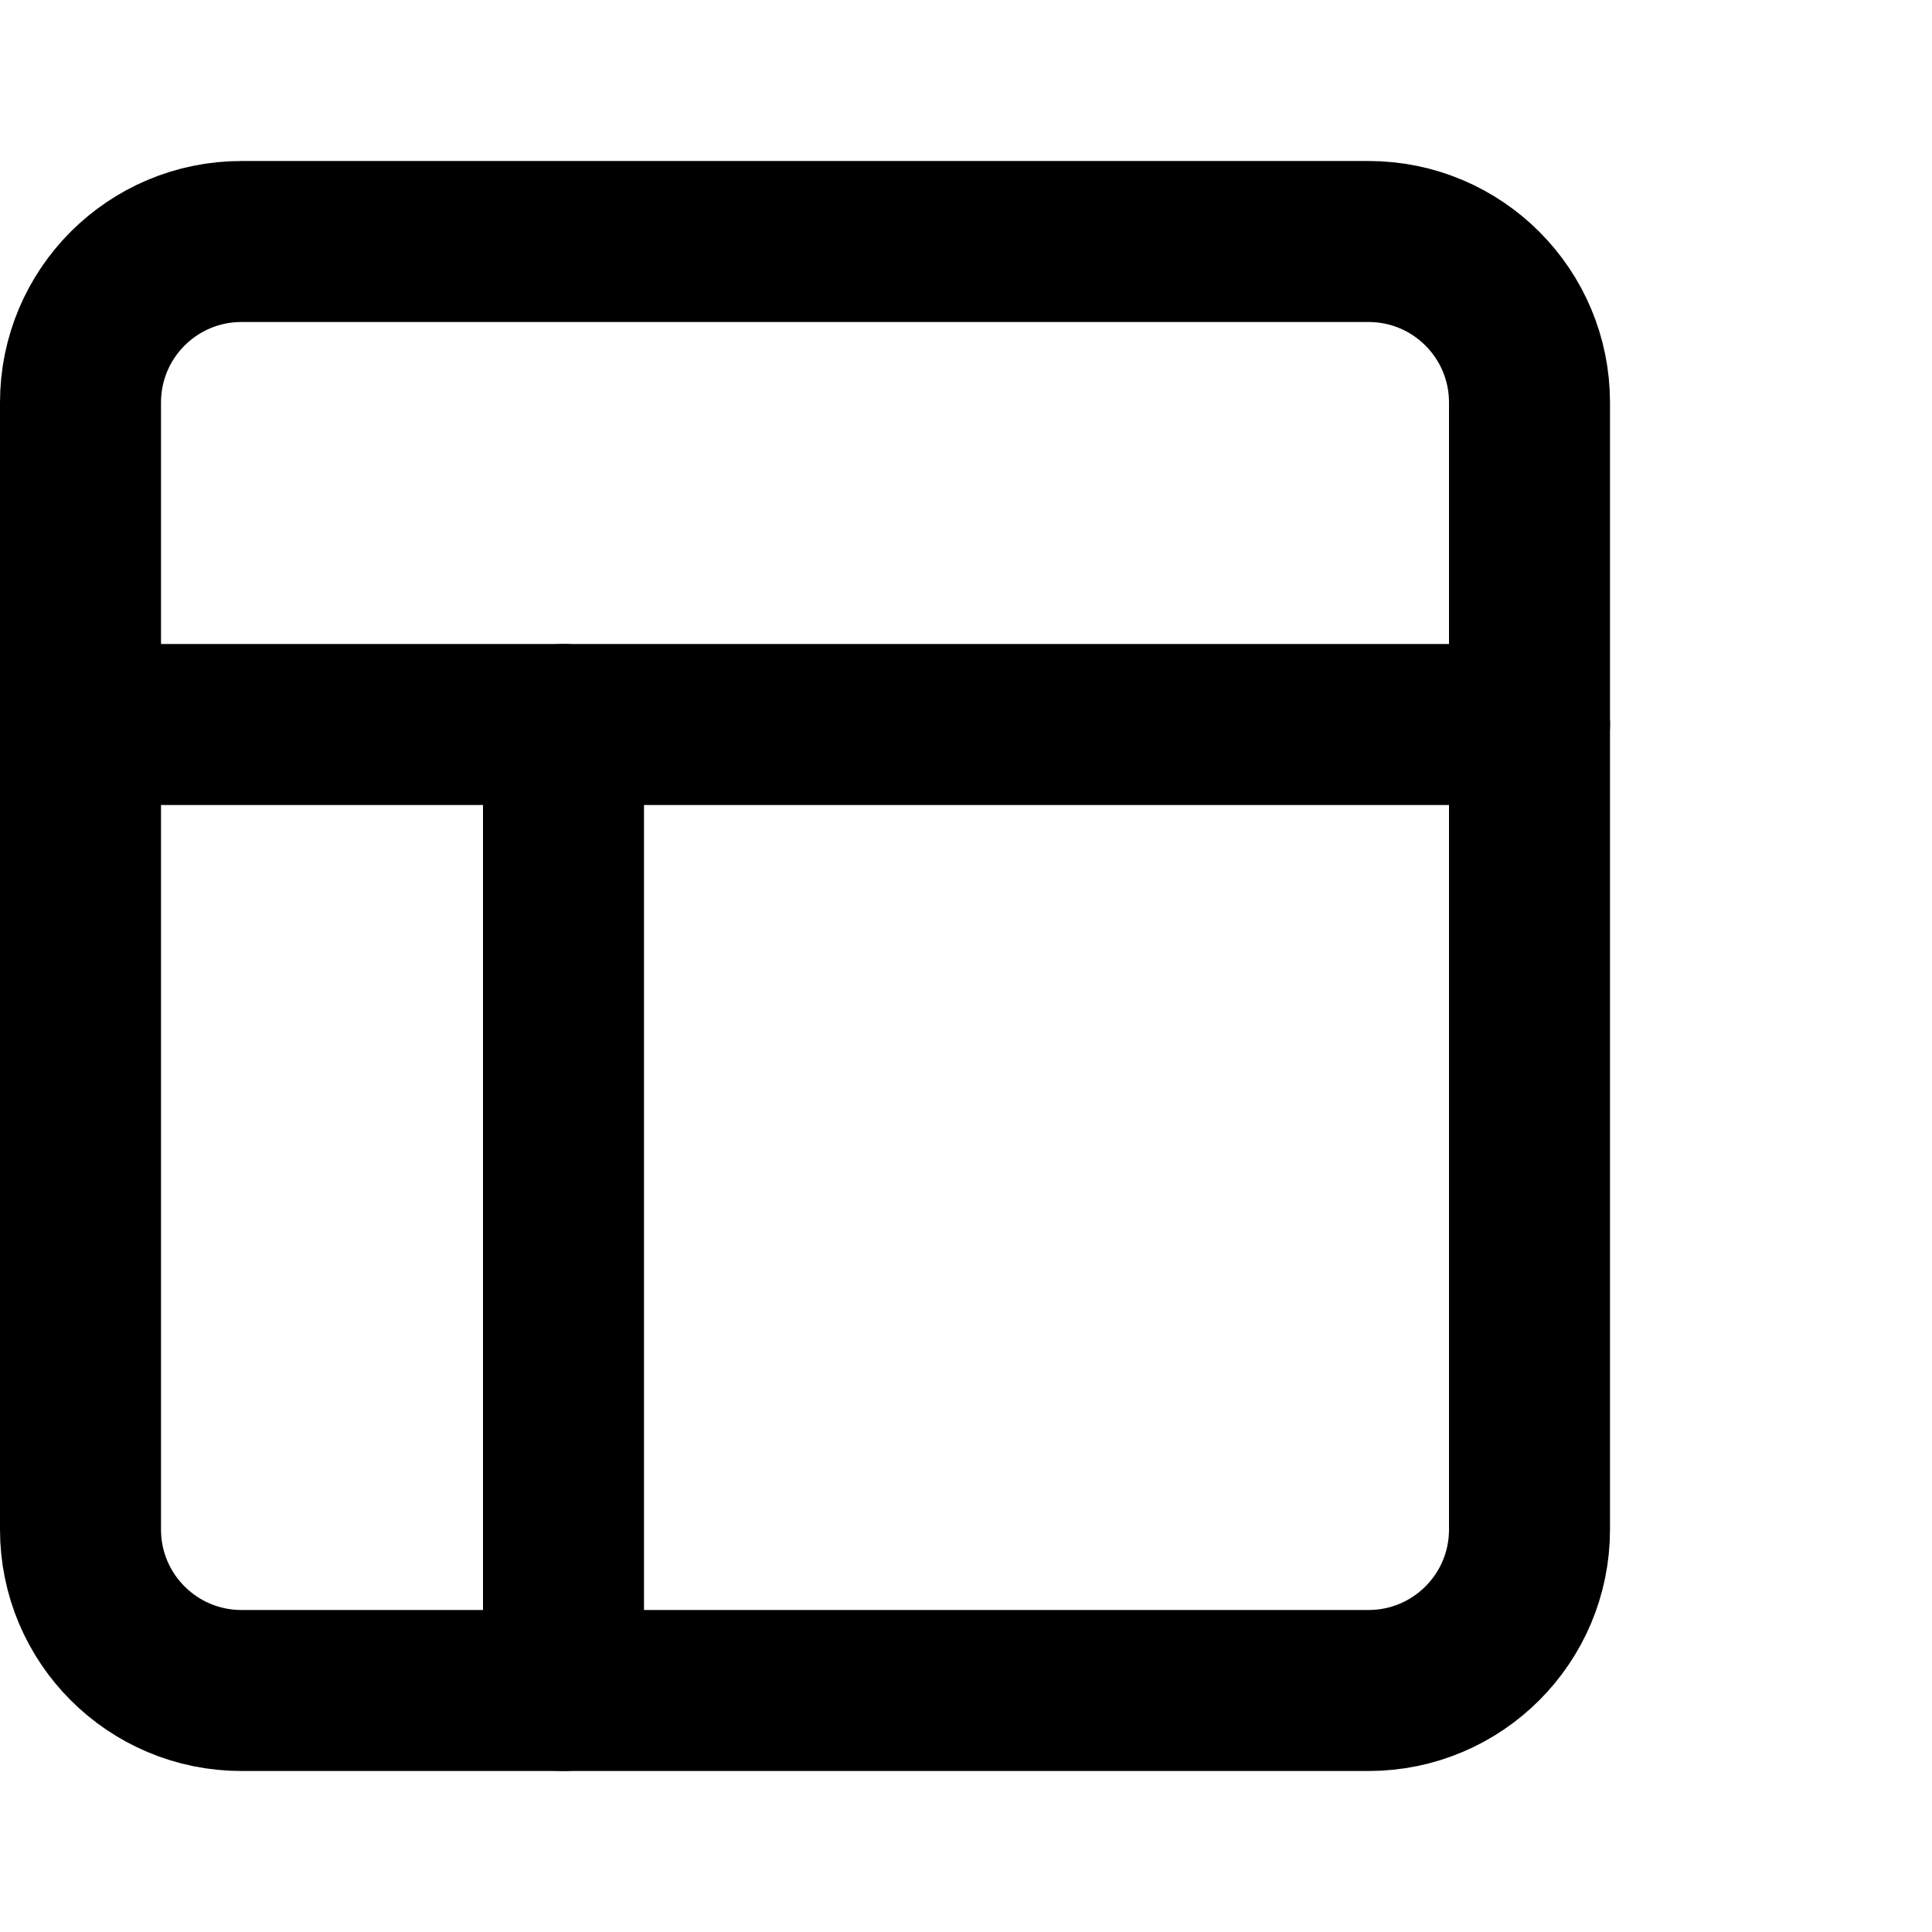 <svg width="24" height="24" viewBox="0 0 24 24" fill="none" xmlns="http://www.w3.org/2000/svg">
<path d="M17 3H3C1.895 3 1 3.895 1 5V19C1 20.105 1.895 21 3 21H17C18.105 21 19 20.105 19 19V5C19 3.895 18.105 3 17 3Z" stroke="black" stroke-width="2" stroke-linecap="round" stroke-linejoin="round"/>
<path d="M1 9H19" stroke="black" stroke-width="2" stroke-linecap="round" stroke-linejoin="round"/>
<path d="M7 21V9" stroke="black" stroke-width="2" stroke-linecap="round" stroke-linejoin="round"/>
</svg>
